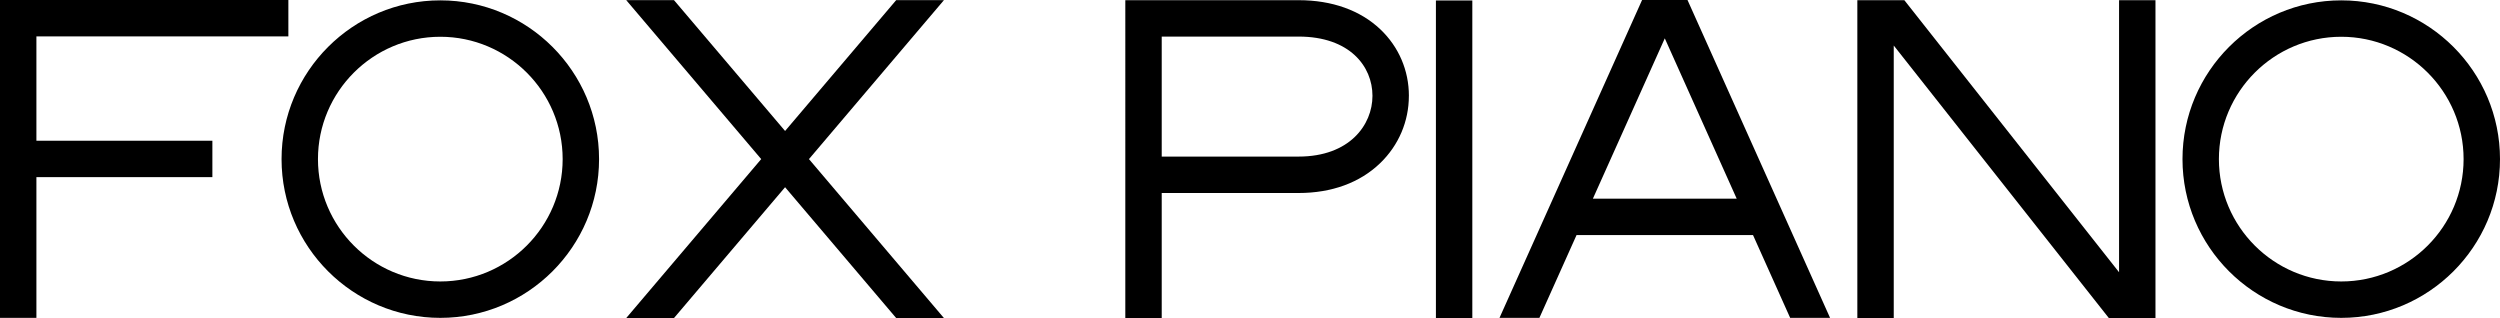 <?xml version="1.0" encoding="UTF-8"?><svg id="_레이어_2" xmlns="http://www.w3.org/2000/svg" viewBox="0 0 1321.23 168.09"><g id="_레이어_1-2"><g><path d="M19.24,19.24v55.14H112.24v19.24H19.24v74.38H0V0H152.4V19.24H19.24Z"/><path d="M316.6,84.09c0,46.26-37.64,83.9-83.9,83.9s-83.9-37.64-83.9-83.9S186.44,.19,232.7,.19s83.9,37.64,83.9,83.9Zm-19.24,0c0-35.65-29.01-64.66-64.66-64.66s-64.66,29.01-64.66,64.66,29.01,64.66,64.66,64.66,64.66-29.01,64.66-64.66Z"/><path d="M427.53,84.08l71.33,84h-25.24l-58.71-69.14-58.71,69.14h-25.24l71.33-84L330.96,.08h25.24l58.71,69.14L473.62,.08h25.24l-71.33,84Z"/><path d="M744.58,50.64c0,13.52-5.39,26.16-15.19,35.6-10.7,10.31-25.6,15.76-43.07,15.76h-72.36v66.09h-19.24V.1h91.61c17.62,0,32.55,5.33,43.18,15.41,9.72,9.23,15.08,21.71,15.08,35.14Zm-19.24,0c0-15.58-12.06-31.31-39.02-31.31h-72.36v63.42h72.36c26.81,0,39.02-16.65,39.02-32.12Z"/><path d="M758.87,168.09V.25h19.24V168.09h-19.24Z"/><path d="M967.18,168h-21.09l-19.63-43.76h-93.27l-19.63,43.76h-21.09L867.83,0h24l75.35,168Zm-49.35-63.01l-38-84.73-38,84.73h76.01Z"/><path d="M1139.15,.1V168.09h-24.64L1000.83,24.06V168.09h-19.24V.1h24.84l113.48,143.78V.1h19.24Z"/><path d="M1321.23,84.09c0,46.26-37.64,83.9-83.9,83.9s-83.9-37.64-83.9-83.9S1191.07,.19,1237.33,.19s83.9,37.64,83.9,83.9Zm-19.24,0c0-35.65-29.01-64.66-64.66-64.66s-64.66,29.01-64.66,64.66,29.01,64.66,64.66,64.66,64.66-29.01,64.66-64.66Z"/></g></g></svg>